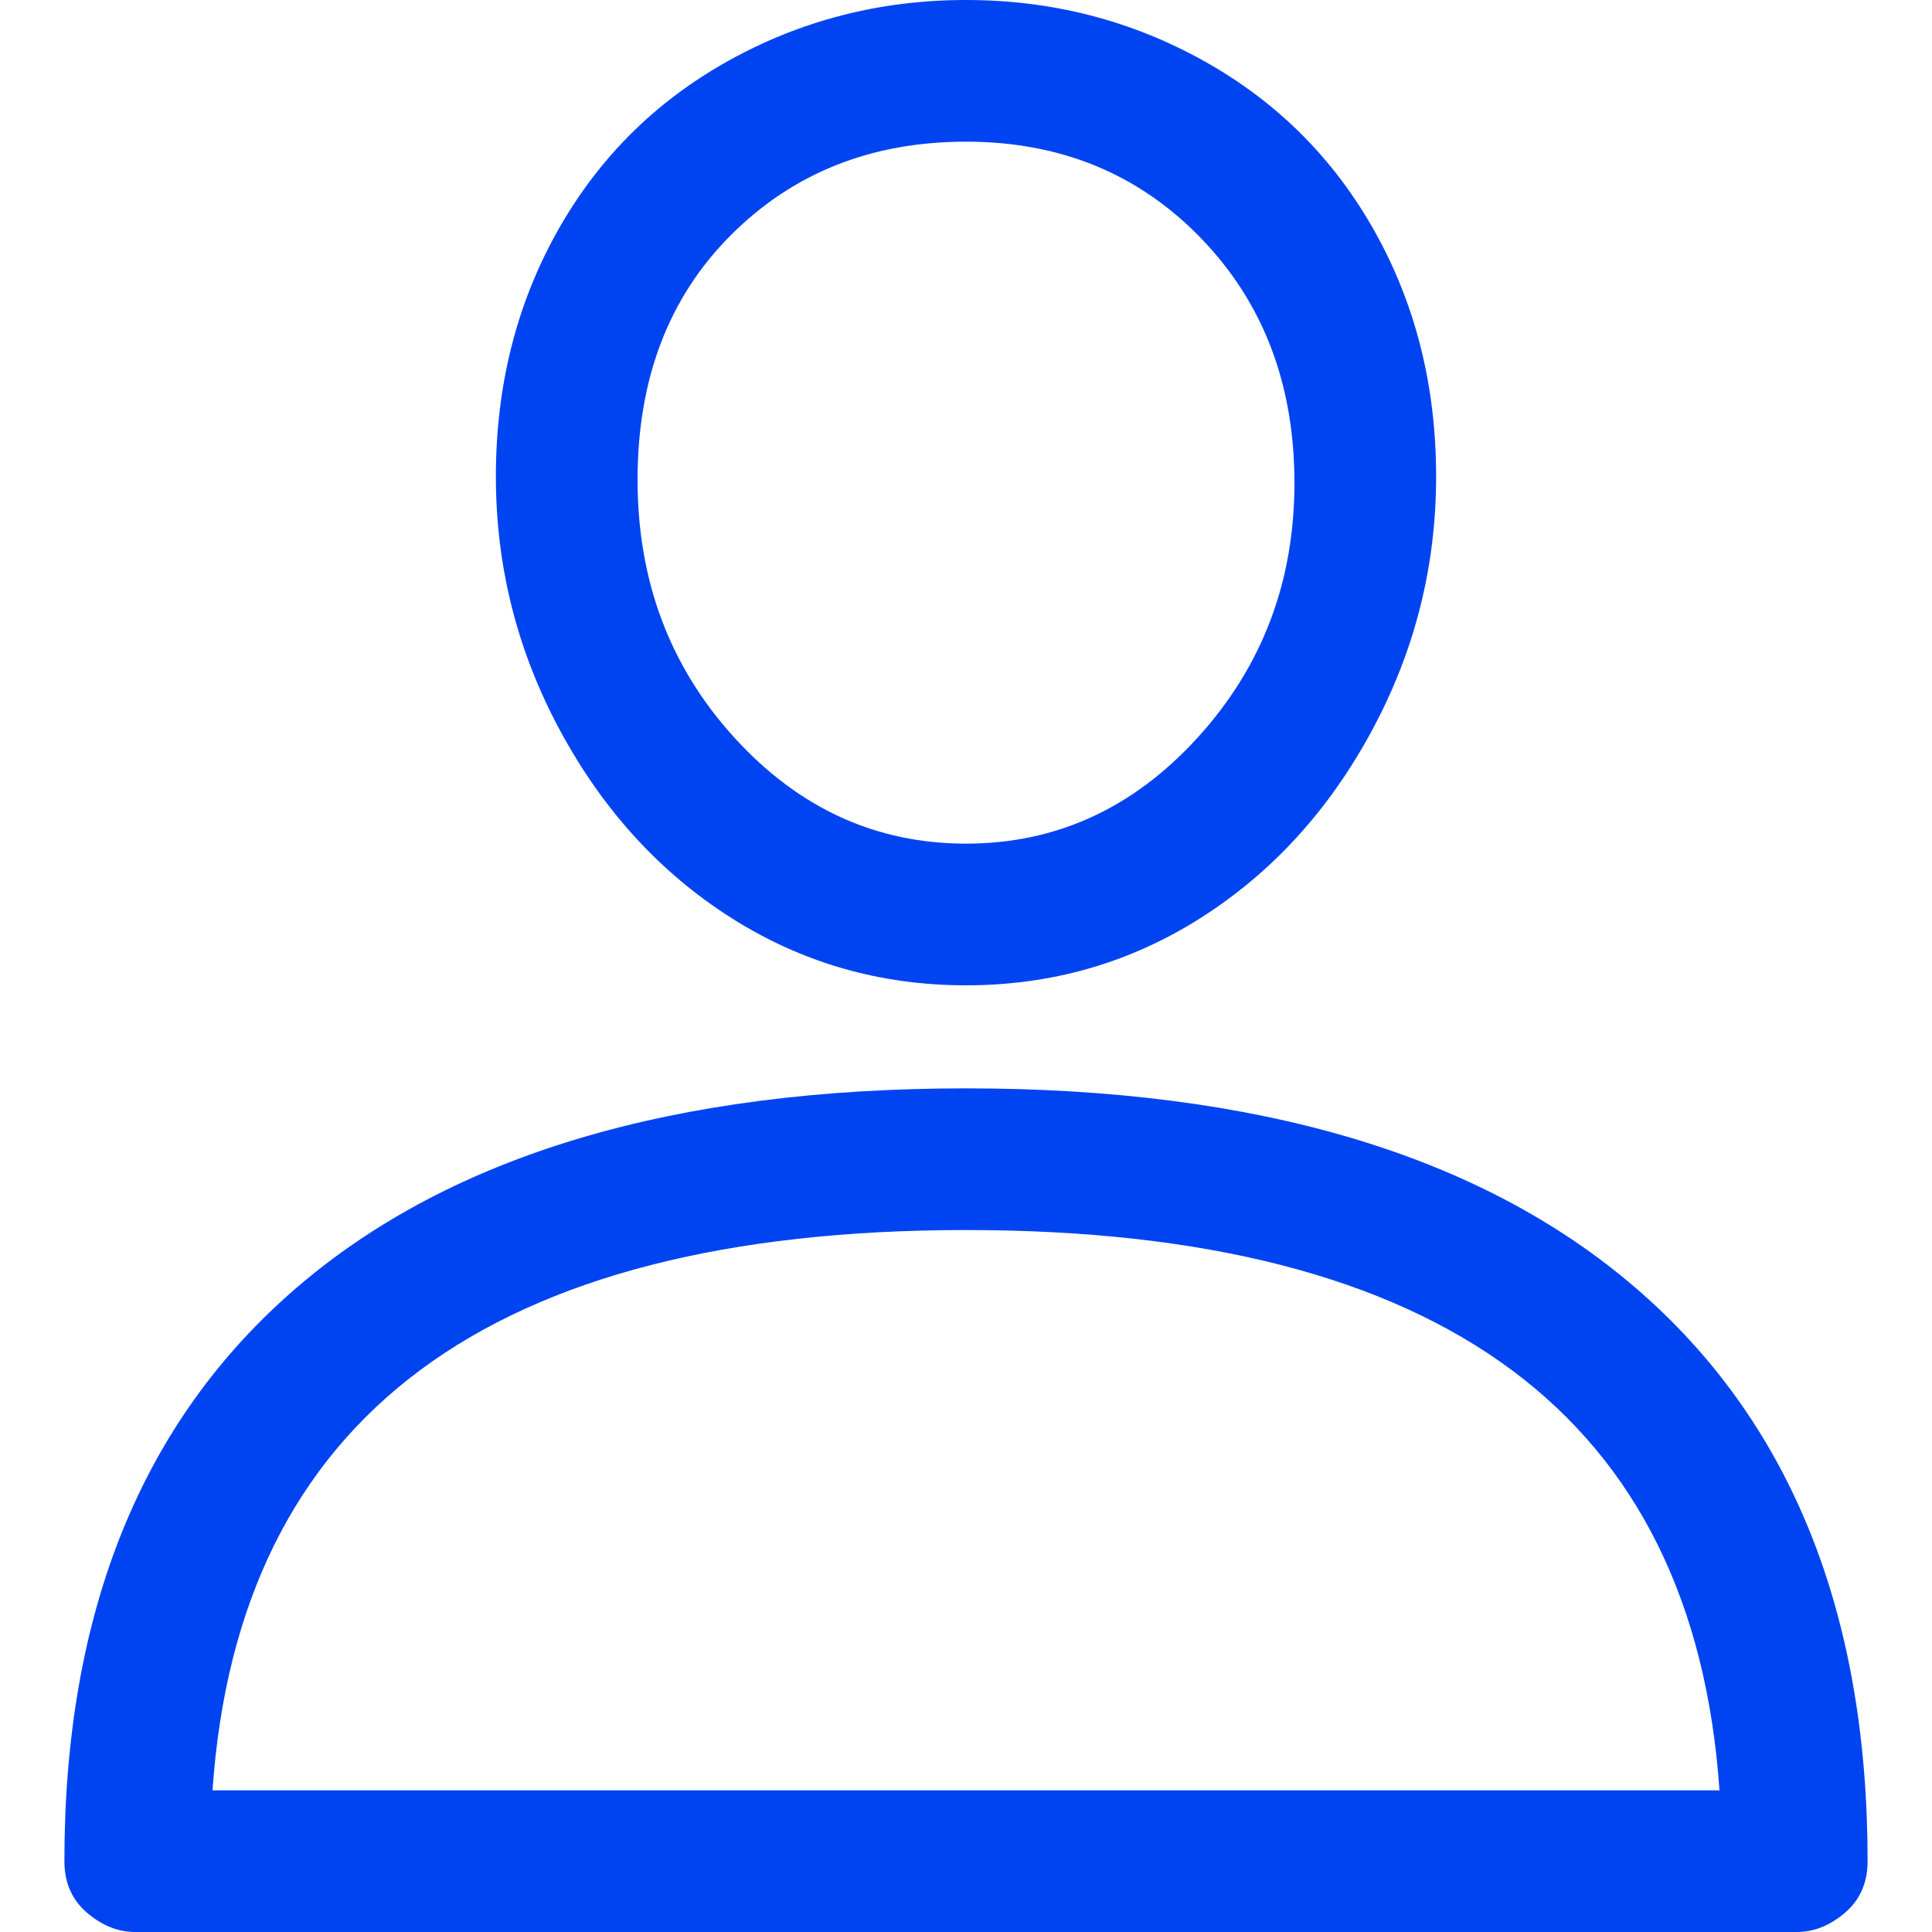 <svg width="18" height="18" viewBox="0 0 18 18" fill="none" xmlns="http://www.w3.org/2000/svg">
<g clip-path="url(#clip0_2215_11259)">
<path d="M9 10.14C6.28 10.14 4.2 10.76 2.76 12C1.32 13.24 0.6 15.02 0.6 17.34C0.6 17.54 0.67 17.7 0.81 17.82C0.95 17.94 1.1 18 1.26 18H16.74C16.9 18 17.05 17.94 17.19 17.82C17.33 17.7 17.4 17.54 17.4 17.34C17.4 15.02 16.68 13.24 15.24 12C13.8 10.76 11.72 10.14 9 10.14ZM1.98 16.68C2.22 13.2 4.56 11.46 9 11.46C13.44 11.46 15.78 13.2 16.02 16.68H1.98ZM9 4.02331e-07C8.2 4.02331e-07 7.46 0.19 6.78 0.57C6.1 0.95 5.57 1.48 5.19 2.16C4.81 2.84 4.62 3.6 4.62 4.44C4.62 5.28 4.82 6.07 5.22 6.81C5.62 7.55 6.15 8.13 6.81 8.55C7.47 8.97 8.2 9.18 9 9.18C9.8 9.18 10.53 8.97 11.19 8.55C11.85 8.13 12.38 7.55 12.78 6.81C13.18 6.07 13.38 5.28 13.38 4.44C13.38 3.6 13.19 2.84 12.81 2.16C12.43 1.48 11.9 0.95 11.22 0.57C10.54 0.19 9.8 4.02331e-07 9 4.02331e-07ZM9 7.86C8.16 7.86 7.44 7.53 6.84 6.87C6.24 6.21 5.94 5.41 5.94 4.47C5.94 3.53 6.23 2.77 6.81 2.19C7.39 1.61 8.12 1.32 9 1.32C9.88 1.32 10.61 1.62 11.19 2.22C11.77 2.82 12.06 3.58 12.06 4.5C12.06 5.42 11.76 6.21 11.16 6.87C10.56 7.53 9.84 7.86 9 7.86Z" fill="#0044F1"/>
</g>
<defs>
<clipPath id="clip0_2215_11259">
<rect width="18" height="18" fill="white" transform="matrix(1 0 0 -1 0 18)"/>
</clipPath>
</defs>
</svg>
